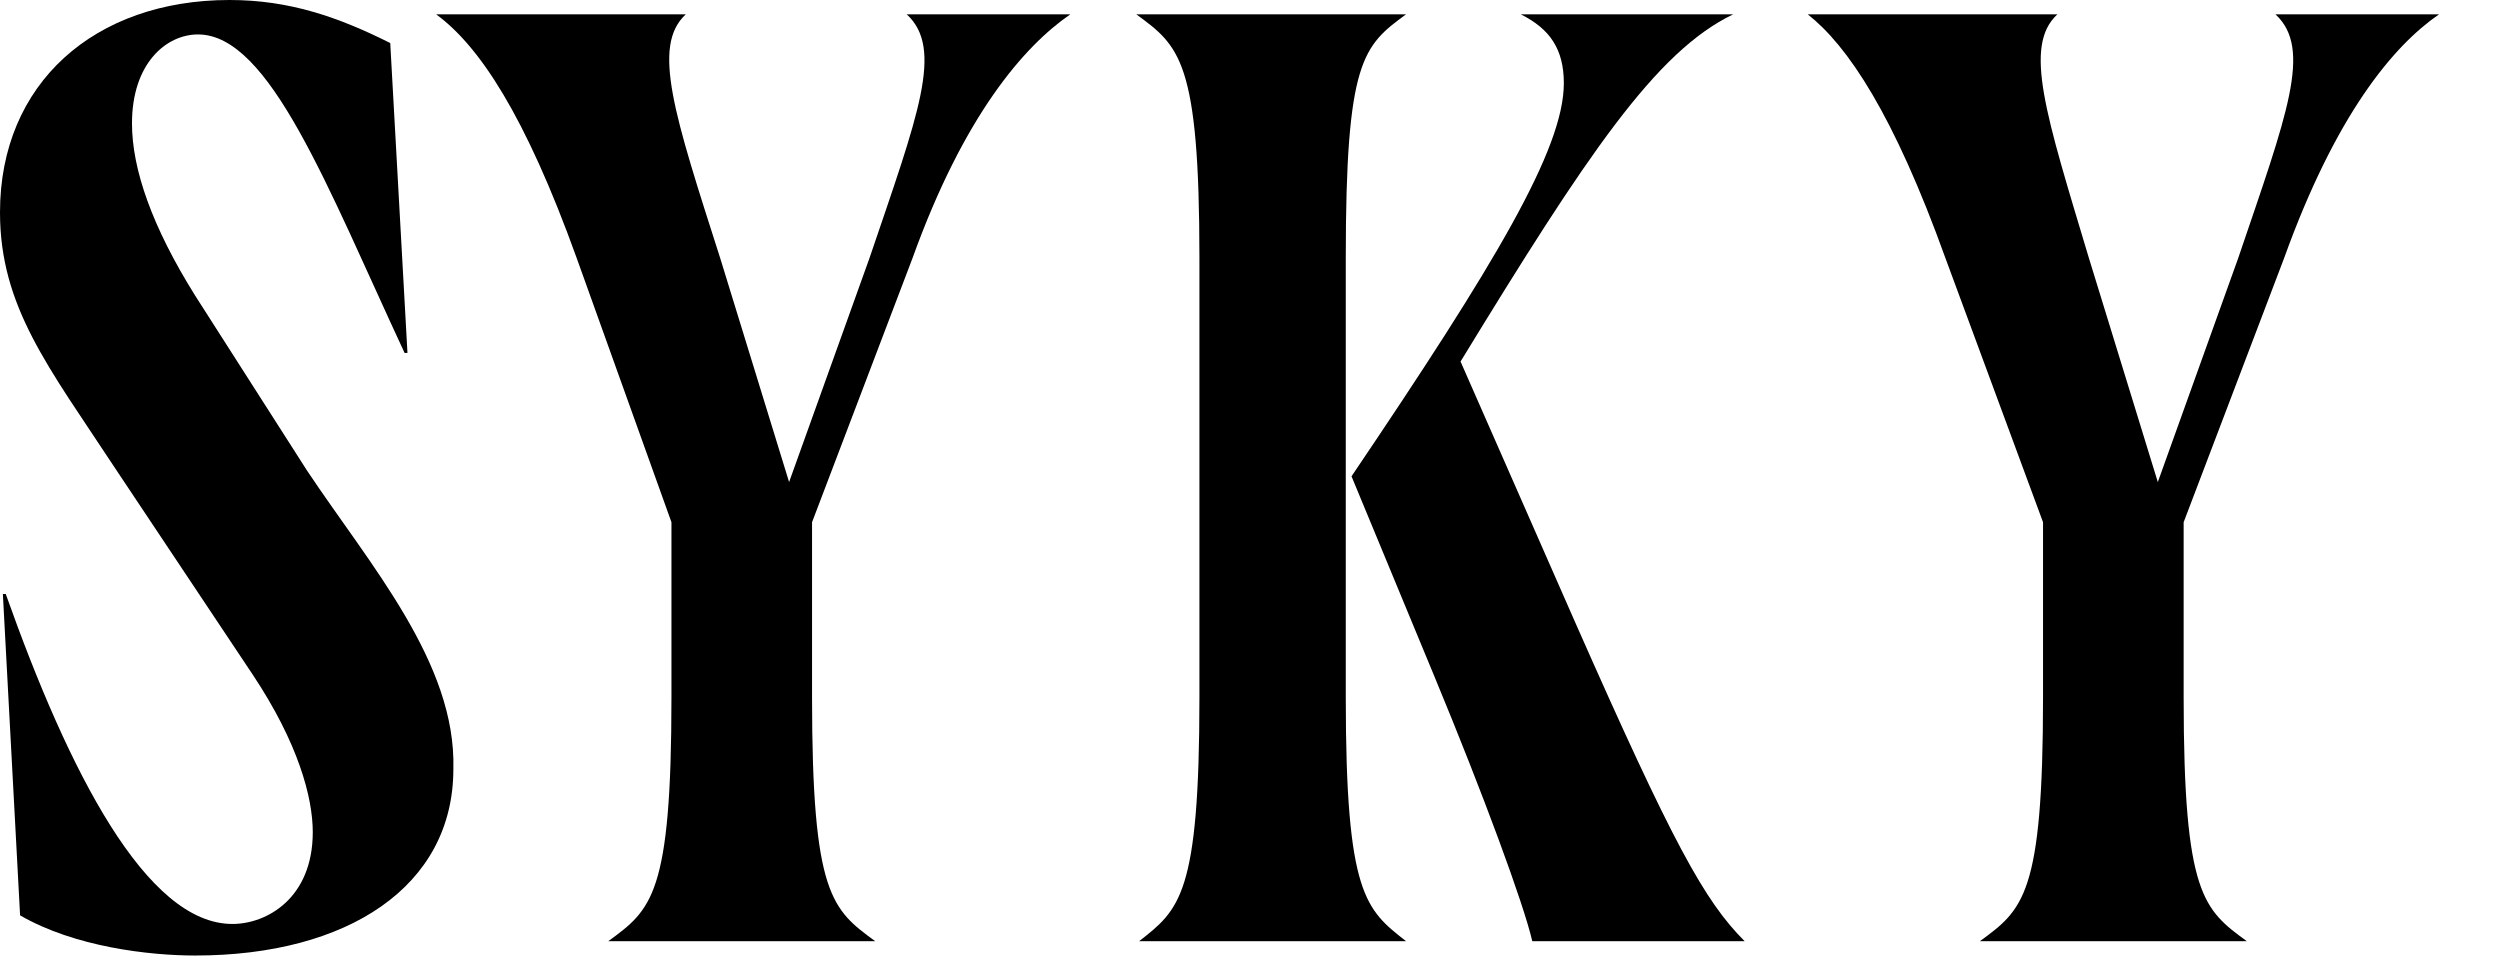 <svg width="205" height="80" viewBox="0 0 205 80" fill="none" xmlns="http://www.w3.org/2000/svg">
<path d="M1.647 75.059L0.235 48.706H0.471C5.647 63.294 12 75.765 19.059 75.765C21.882 75.765 25.647 73.647 25.647 68.235C25.647 65.412 24.471 60.941 20.706 55.294L9.412 38.353C4 30.118 0 25.177 0 17.412C0 6.824 7.765 0 18.823 0C23.765 0 27.765 1.412 32 3.529L33.412 28.941H33.176C26.823 15.294 22.118 2.824 16.235 2.824C13.647 2.824 10.823 5.176 10.823 10.118C10.823 13.882 12.471 18.588 16 24.235L25.177 38.588C30.353 46.353 37.412 54.353 37.176 63.059C37.176 72.706 28.471 78.353 16 78.353C12.235 78.353 6.118 77.647 1.647 75.059Z" fill="black"></path>
<path d="M35.765 1.176H56.235C53.412 3.764 55.294 9.411 59.059 21.176L64.706 39.529L71.294 21.176C75.294 9.411 77.412 3.999 74.353 1.176H87.765C84 3.764 79.059 9.411 74.823 21.176L66.588 42.823V57.176C66.588 73.411 68.235 74.588 71.765 77.176H49.882C53.412 74.588 55.059 73.411 55.059 57.176V42.823L47.294 21.176C43.059 9.411 39.294 3.764 35.765 1.176Z" fill="black"></path>
<path d="M98.353 57.176V21.176C98.353 4.94 96.706 3.764 93.177 1.176H115.294C111.765 3.764 110.353 4.94 110.353 21.176V57.176C110.353 73.411 112 74.588 115.294 77.176H93.412C96.706 74.588 98.353 73.411 98.353 57.176ZM117.647 55.529L110.824 39.058C122.588 21.646 128.235 12.235 128.235 6.823C128.235 3.999 127.059 2.352 124.706 1.176H142.118C135.765 4.235 130.118 12.705 119.765 29.646L129.177 51.058C137.177 69.176 139.765 73.882 143.059 77.176H125.647C124.941 74.117 121.647 65.176 117.647 55.529Z" fill="black"></path>
<path d="M148.235 1.176H168.706C165.882 3.764 167.765 9.411 171.294 21.176L176.941 39.529L183.529 21.176C187.529 9.411 189.647 3.999 186.588 1.176H200C196.235 3.764 191.529 9.411 187.294 21.176L179.059 42.823V57.176C179.059 73.411 180.706 74.588 184.235 77.176H162.353C165.882 74.588 167.529 73.411 167.529 57.176V42.823L159.529 21.176C155.294 9.411 151.529 3.764 148.235 1.176Z" fill="black"></path>
</svg>
